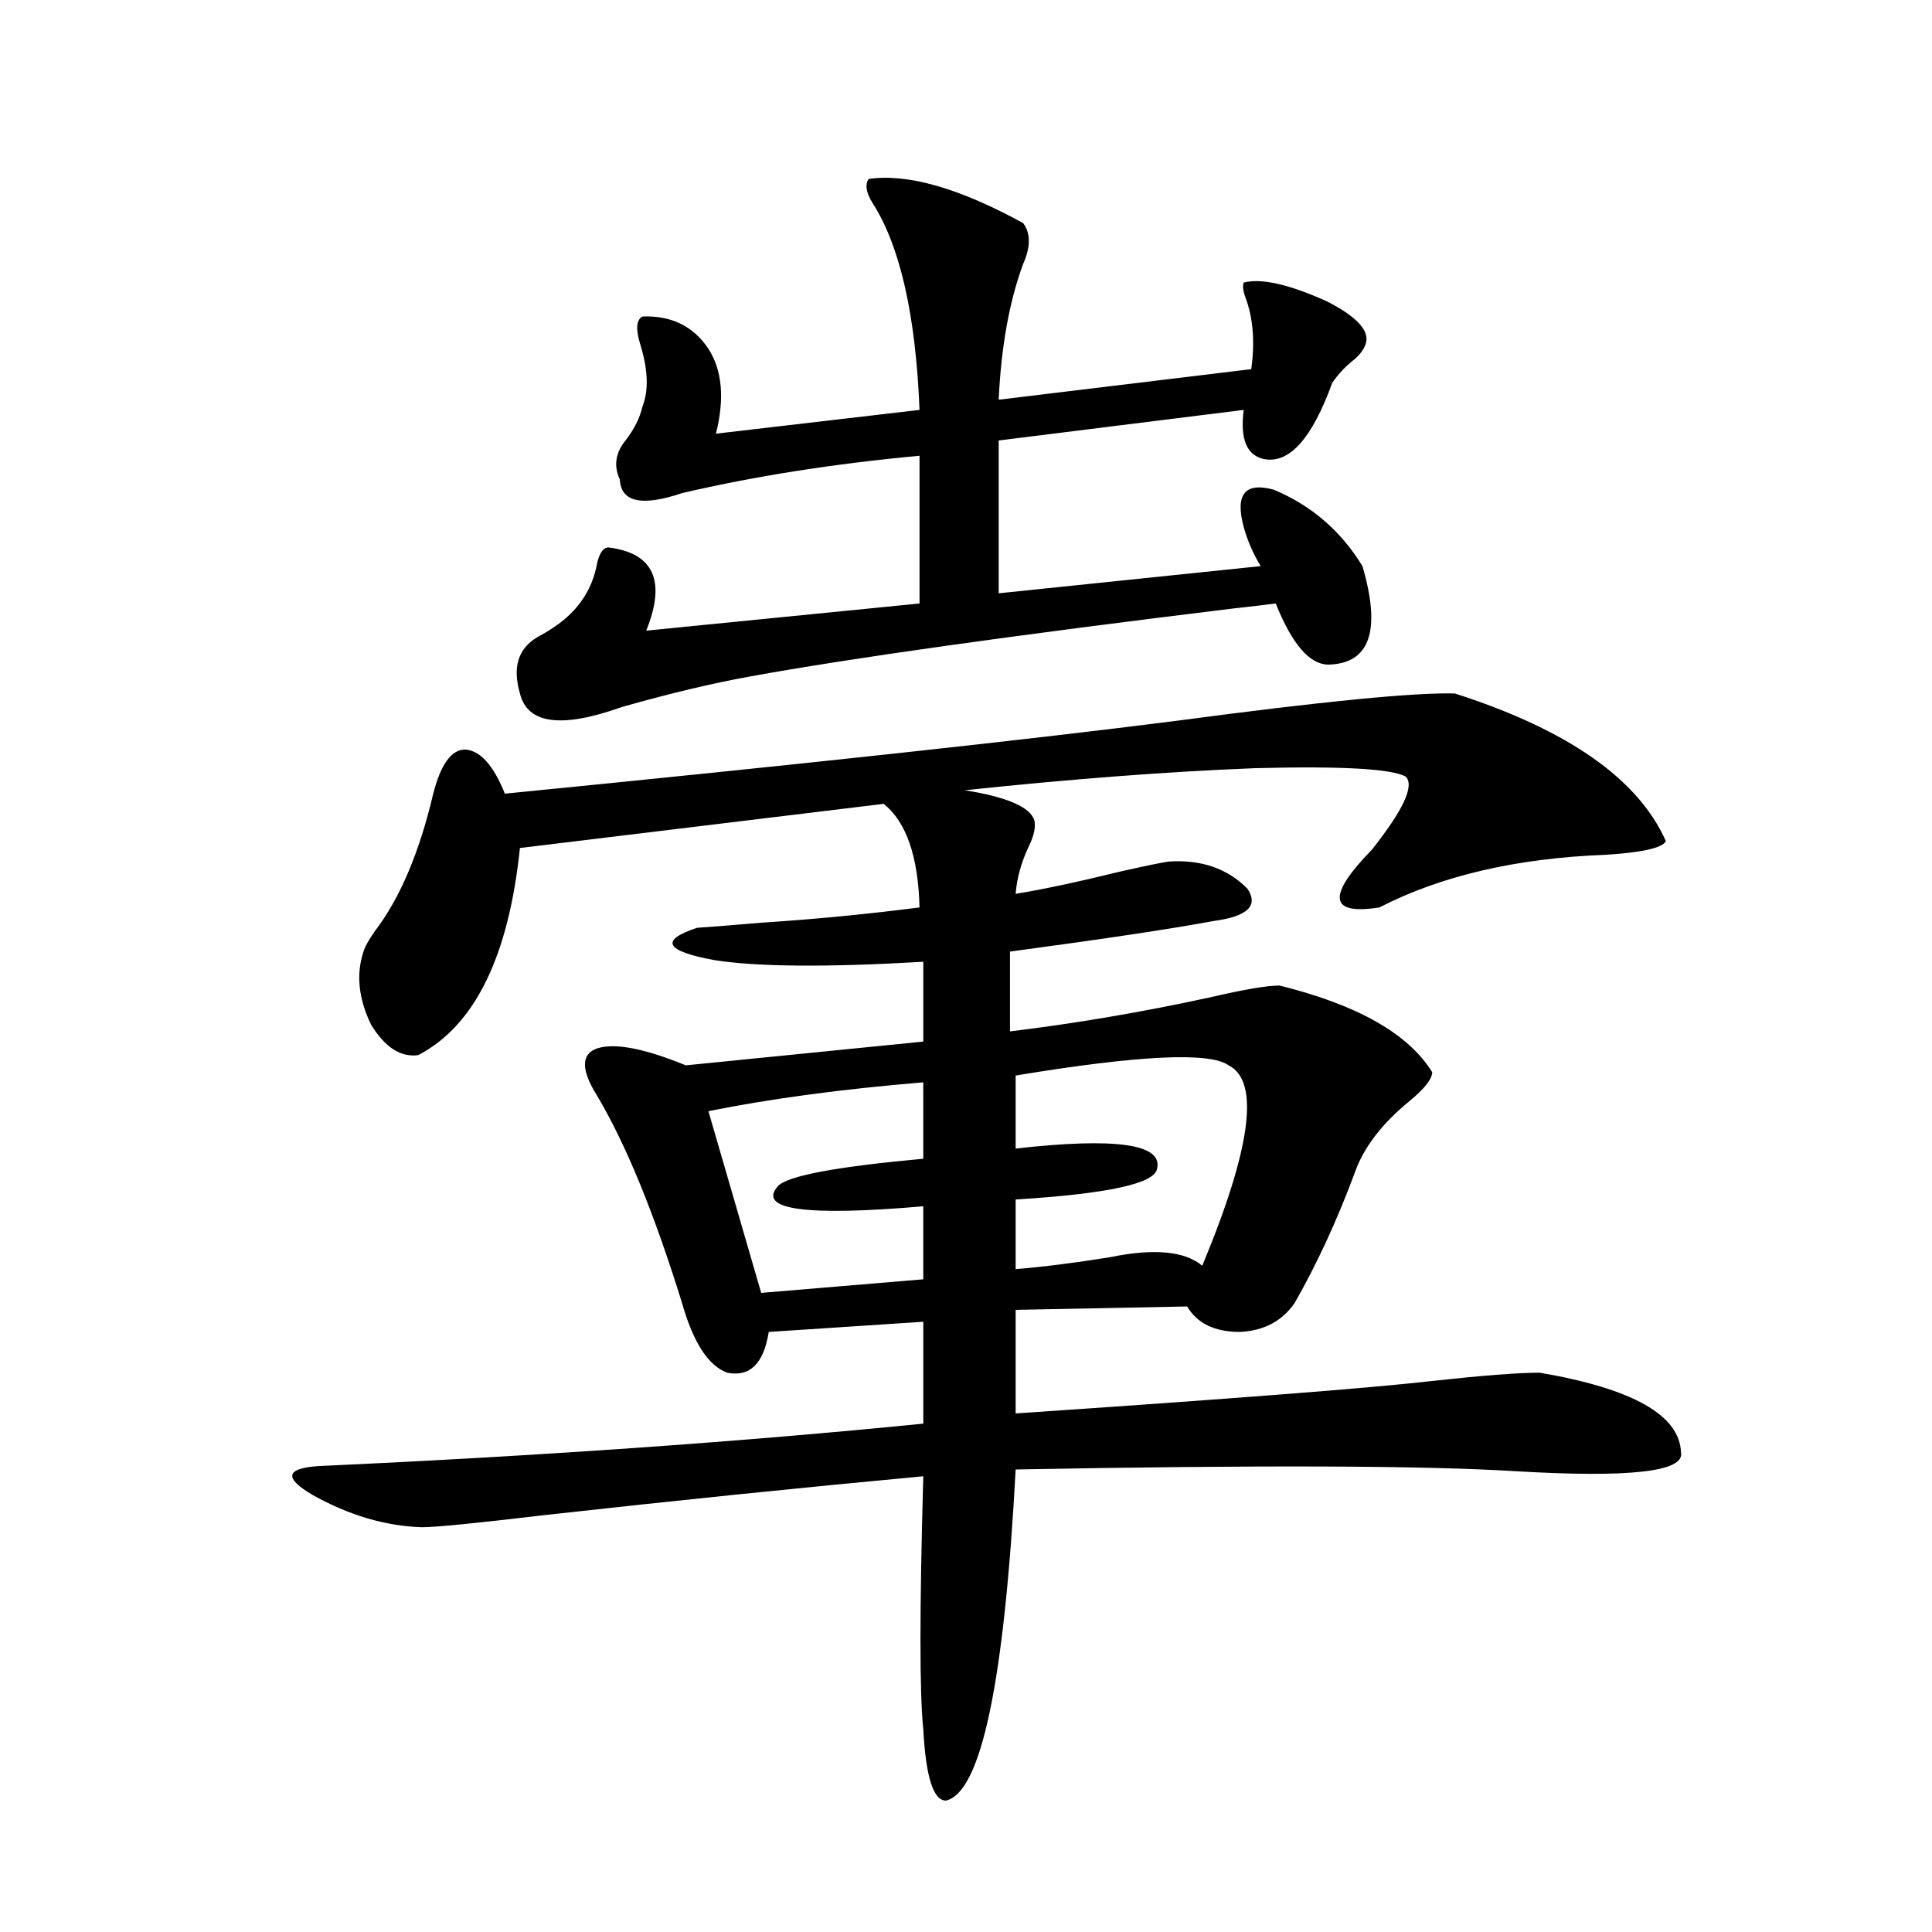 <?xml version="1.0" encoding="utf-8"?>
<!-- Generator: Adobe Illustrator 16.0.0, SVG Export Plug-In . SVG Version: 6.00 Build 0)  -->
<!DOCTYPE svg PUBLIC "-//W3C//DTD SVG 1.1//EN" "http://www.w3.org/Graphics/SVG/1.1/DTD/svg11.dtd">
<svg version="1.1" id="图层_1" xmlns="http://www.w3.org/2000/svg" xmlns:xlink="http://www.w3.org/1999/xlink" x="0px" y="0px"
	 width="1000px" height="1000px" viewBox="0 0 1000 1000" enable-background="new 0 0 1000 1000" xml:space="preserve">
<path d="M753.006,358.941c58.535,18.759,94.952,44.247,109.266,76.465c-1.951,3.516-12.362,5.864-31.219,7.031
	c-46.188,1.758-85.211,10.849-117.07,27.246c-26.021,4.106-27.316-5.851-3.902-29.883c16.25-20.503,22.104-33.097,17.561-37.793
	c-7.164-4.093-33.17-5.562-78.047-4.395c-44.877,1.758-94.967,5.575-150.24,11.426c22.104,3.516,34.146,8.789,36.097,15.82
	c0.641,3.516-0.335,7.91-2.927,13.184c-3.902,8.212-6.188,16.411-6.829,24.609c14.299-2.335,32.194-6.152,53.657-11.426
	c13.003-2.925,21.463-4.683,25.365-5.273c16.905-1.167,30.563,3.516,40.975,14.063c5.854,8.789,0,14.364-17.561,16.699
	c-22.118,4.106-57.239,9.38-105.363,15.82v41.309c33.811-4.093,68.291-9.956,103.412-17.578c17.561-4.093,29.588-6.152,36.097-6.152
	c40.319,9.97,66.66,24.911,79.022,44.824c0,3.516-3.902,8.501-11.707,14.941c-14.313,11.728-23.749,24.032-28.292,36.914
	c-9.115,24.609-19.512,47.173-31.219,67.676c-6.509,9.38-15.944,14.364-28.292,14.941c-13.018,0-22.118-4.395-27.316-13.184
	l-88.778,1.758v53.613c112.513-7.608,184.051-13.184,214.629-16.699c26.661-2.925,45.518-4.395,56.584-4.395
	c48.124,8.212,72.514,21.973,73.169,41.309c1.951,9.97-26.676,13.184-85.852,9.668c-47.483-2.925-133.655-3.214-258.53-0.879
	c-5.854,110.151-17.896,167.28-36.097,171.387c-6.509,0-10.411-12.305-11.707-36.914c-1.951-18.169-1.951-61.825,0-130.957
	c-63.093,5.864-128.777,12.606-197.068,20.215c-34.48,4.106-55.288,6.152-62.438,6.152c-18.871-0.577-37.728-6.152-56.584-16.699
	c-14.969-8.789-13.993-13.761,2.927-14.941c115.119-5.273,219.507-12.593,313.163-21.973v-52.734l-79.998,5.273
	c-2.606,16.411-9.756,23.442-21.463,21.094c-9.756-3.516-17.561-15.519-23.414-36.035c-14.313-46.28-28.947-82.026-43.901-107.227
	c-8.46-13.472-8.46-21.671,0-24.609c9.101-2.925,24.39,0,45.853,8.789l122.924-12.305v-41.309
	c-50.09,2.938-86.187,2.637-108.29-0.879c-25.365-4.683-28.292-10.245-8.78-16.699c8.445-0.577,19.512-1.456,33.17-2.637
	c27.316-1.758,54.633-4.395,81.949-7.91c-0.655-26.367-6.829-44.233-18.536-53.613l-188.288,22.852
	c-5.854,56.25-23.414,91.997-52.682,107.227c-9.115,1.181-17.24-4.093-24.39-15.82c-6.509-13.472-7.805-26.065-3.902-37.793
	c0.641-2.335,2.592-5.851,5.854-10.547c13.003-16.987,23.079-40.718,30.243-71.191c3.902-15.229,9.421-22.852,16.585-22.852
	c7.805,0.591,14.634,8.212,20.487,22.852c154.143-15.229,270.237-27.823,348.284-37.793
	C684.38,363.048,732.184,358.364,753.006,358.941z M449.599,92.633c20.152-2.926,46.828,4.696,79.998,22.852
	c3.902,5.273,3.902,12.305,0,21.094c-7.164,19.336-11.387,42.777-12.683,70.313l130.729-15.82
	c1.951-14.063,0.976-26.367-2.927-36.914c-1.311-3.516-1.631-6.152-0.976-7.91c9.101-2.335,23.414,0.879,42.926,9.668
	c14.954,7.621,21.783,14.652,20.487,21.094c-0.655,2.938-2.606,5.863-5.854,8.789c-4.558,3.516-8.46,7.621-11.707,12.305
	c-10.411,28.715-22.118,41.898-35.121,39.551c-9.115-1.758-12.683-10.245-10.731-25.488l-126.826,15.82v79.102l135.606-14.063
	c-3.902-6.44-6.829-13.184-8.78-20.215c-4.558-16.988,0.641-23.429,15.609-19.336c19.512,8.212,34.786,21.396,45.853,39.551
	c9.756,33.398,3.902,50.399-17.561,50.977c-9.756,0-18.871-10.547-27.316-31.641c-4.558,0.591-12.042,1.47-22.438,2.637
	c-115.119,14.063-198.379,25.79-249.75,35.156c-19.512,3.516-41.63,8.789-66.34,15.82c-31.219,11.138-48.779,8.789-52.682-7.031
	c-3.902-13.472-0.976-23.14,8.78-29.004c6.494-3.516,11.707-7.031,15.609-10.547c8.445-7.608,13.658-16.987,15.609-28.125
	c1.296-5.273,3.247-7.91,5.854-7.91c23.414,2.938,29.908,17.29,19.512,43.066l141.46-14.063v-76.465
	c-44.236,4.105-85.211,10.547-122.924,19.336c-20.822,7.031-31.554,4.696-32.194-7.031c-3.262-7.031-2.286-13.761,2.927-20.215
	c4.543-5.851,7.47-11.715,8.78-17.578c3.247-8.199,2.927-18.746-0.976-31.641c-2.606-8.199-2.286-13.184,0.976-14.941
	c14.954-0.577,26.341,4.984,34.146,16.699c7.149,11.137,8.445,25.79,3.902,43.945l105.363-12.305
	c-1.951-49.219-10.091-84.952-24.39-107.227C448.288,99.664,447.647,95.571,449.599,92.633z M477.891,560.211
	c-42.285,3.516-79.357,8.501-111.217,14.941l27.316,94.043l83.9-7.031v-37.793c-61.142,5.273-86.187,1.758-75.12-10.547
	c5.198-5.273,30.243-9.956,75.12-14.063V560.211z M635.936,551.422c-9.756-7.031-46.508-5.273-110.241,5.273v37.793
	c52.026-5.851,76.416-2.335,73.169,10.547c-1.311,7.622-25.7,12.896-73.169,15.82v36.035c14.299-1.167,30.563-3.214,48.779-6.152
	c22.759-4.683,38.688-3.214,47.804,4.395C647.643,594.2,652.186,559.634,635.936,551.422z"/>
</svg>
